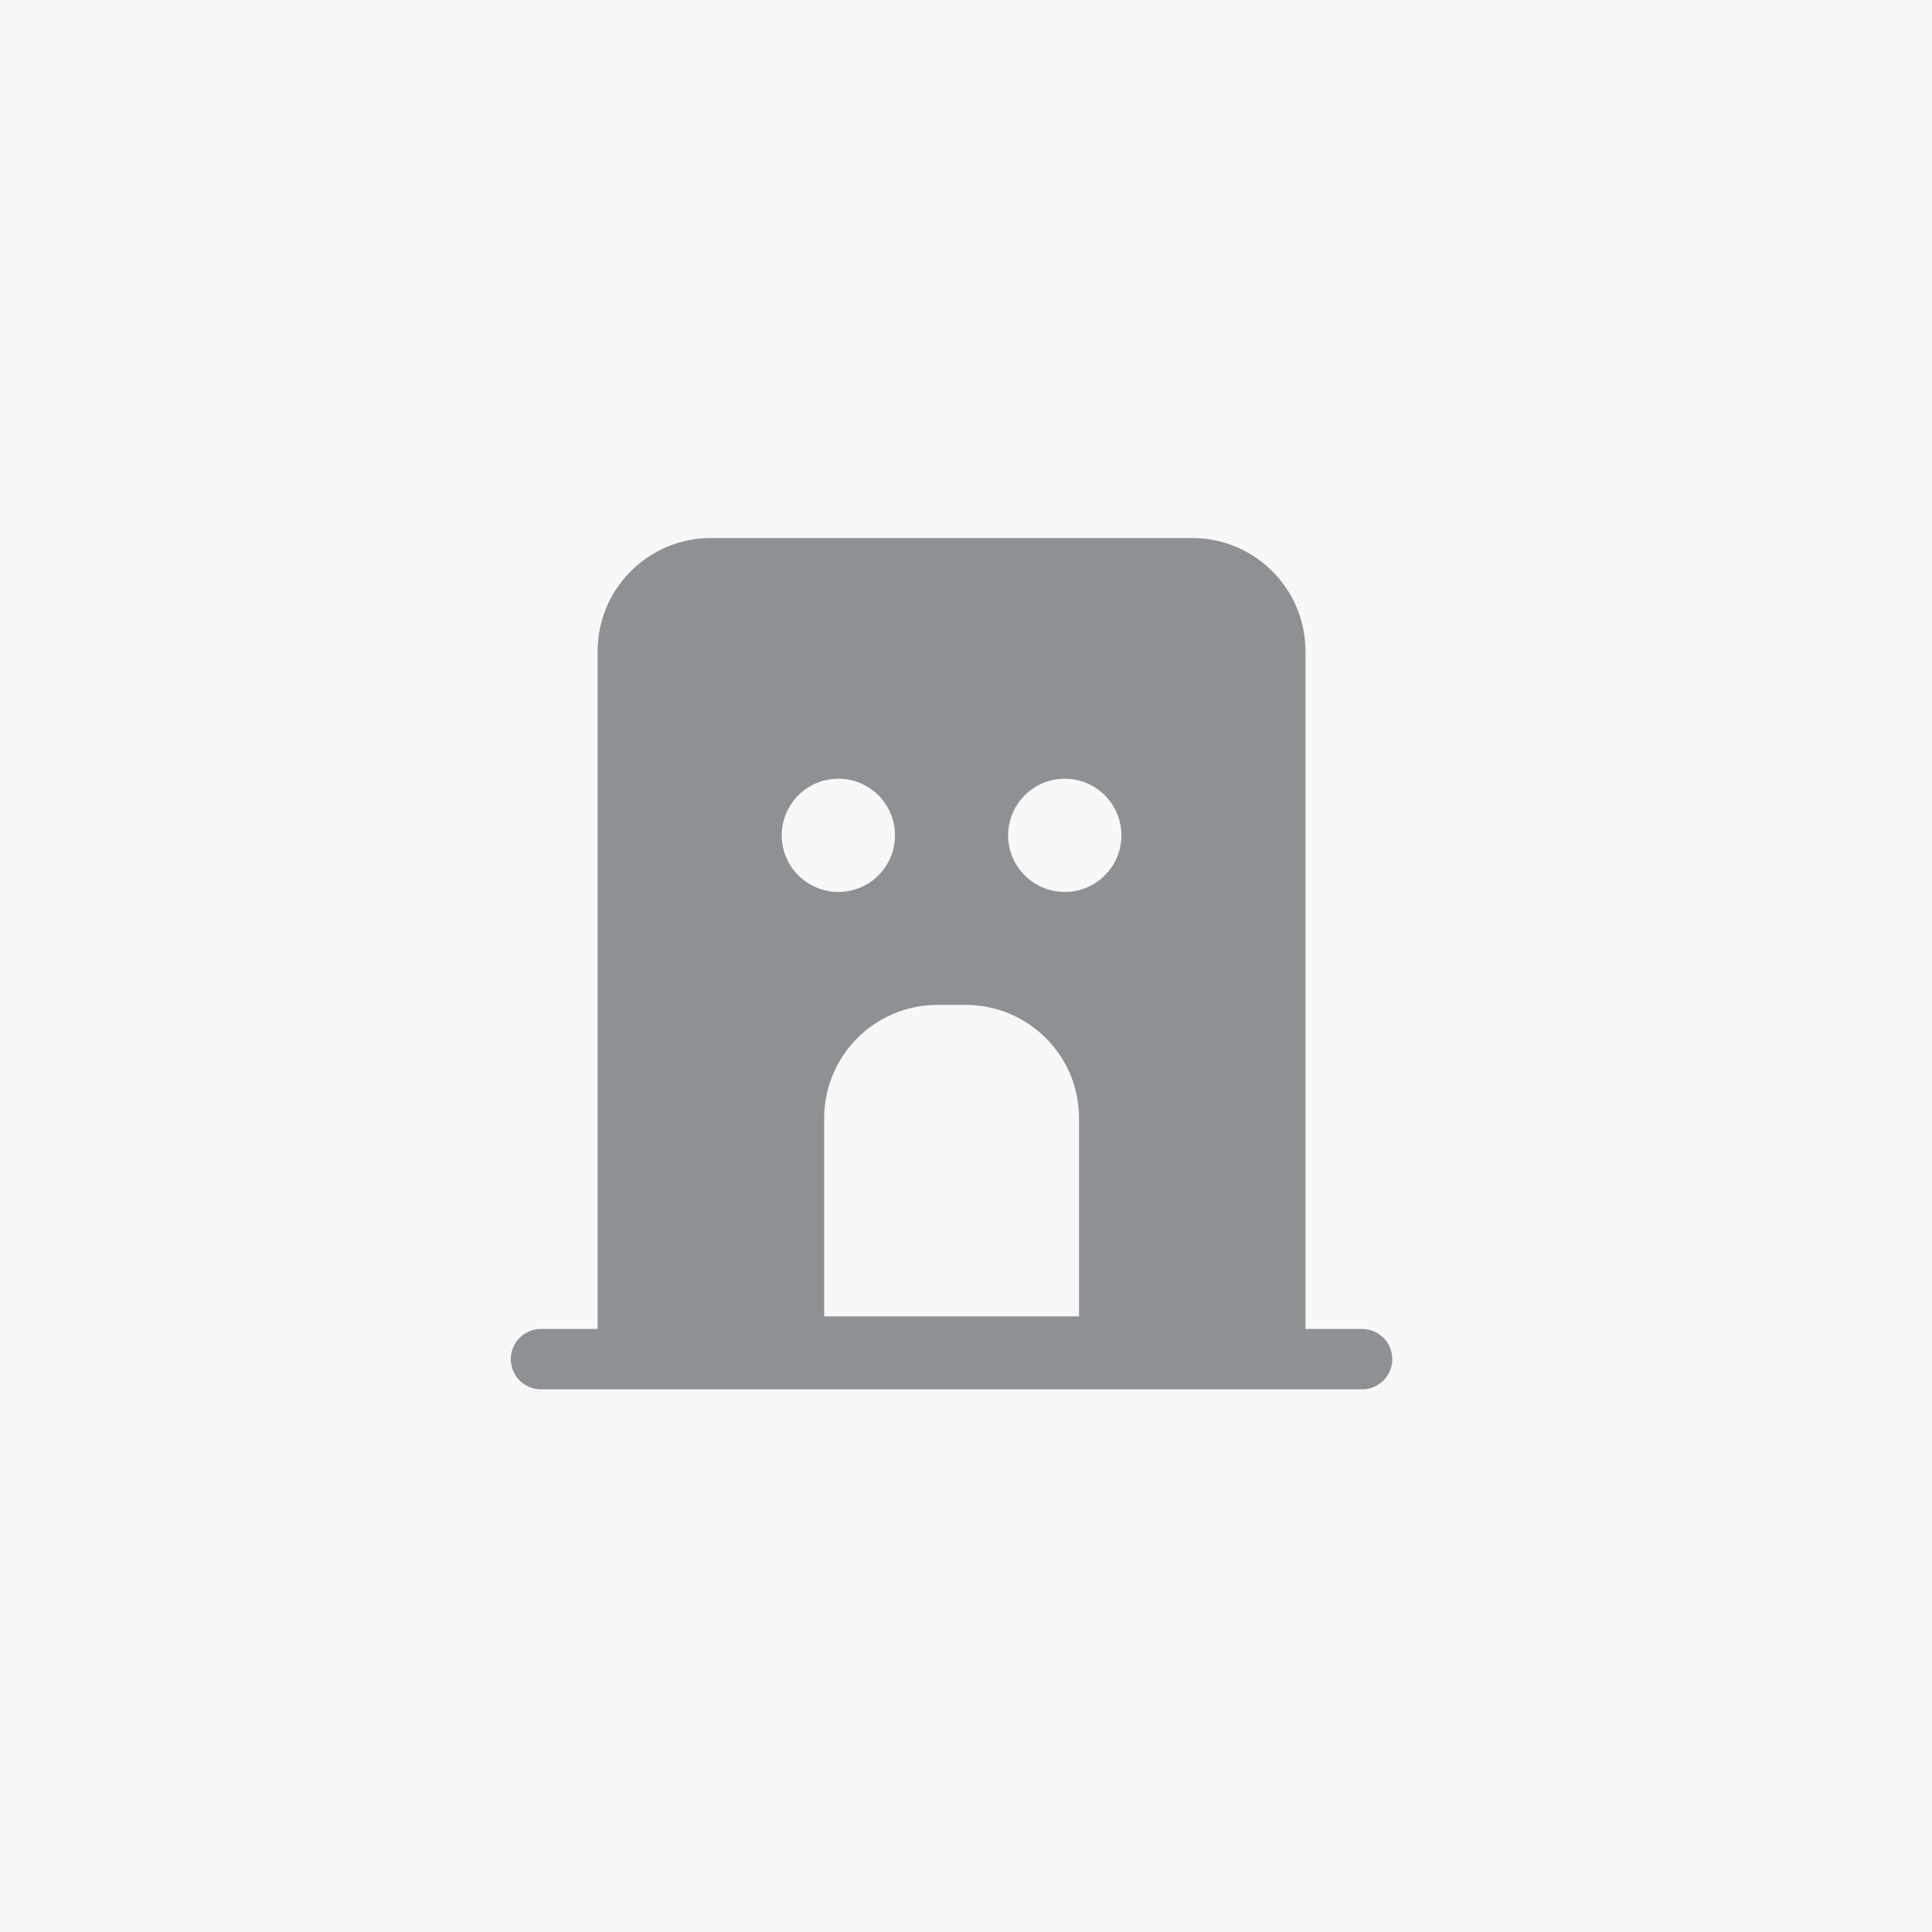 <svg width="48" height="48" viewBox="0 0 48 48" fill="none" xmlns="http://www.w3.org/2000/svg">
<rect width="48" height="48" fill="#F8F8F9"/>
<path d="M14.848 16.181C14.848 14.627 16.107 13.367 17.661 13.367H29.62C31.174 13.367 32.434 14.627 32.434 16.181V33.767H14.848V16.181Z" fill="#8E9194"/>
<path d="M33.841 33.768H13.441" stroke="#8E9194" stroke-width="1.5" stroke-linecap="round" stroke-linejoin="round"/>
<path d="M20.477 27.781C20.477 26.227 21.736 24.967 23.29 24.967H23.994C25.548 24.967 26.808 26.227 26.808 27.781V32.705H20.477V27.781Z" fill="#F8F8F9"/>
<path d="M20.829 22.16C21.606 22.16 22.236 21.531 22.236 20.754C22.236 19.977 21.606 19.347 20.829 19.347C20.052 19.347 19.422 19.977 19.422 20.754C19.422 21.531 20.052 22.16 20.829 22.16Z" fill="#F8F8F9"/>
<path d="M26.454 22.16C27.231 22.16 27.861 21.531 27.861 20.754C27.861 19.977 27.231 19.347 26.454 19.347C25.677 19.347 25.047 19.977 25.047 20.754C25.047 21.531 25.677 22.16 26.454 22.16Z" fill="#F8F8F9"/>
</svg>
